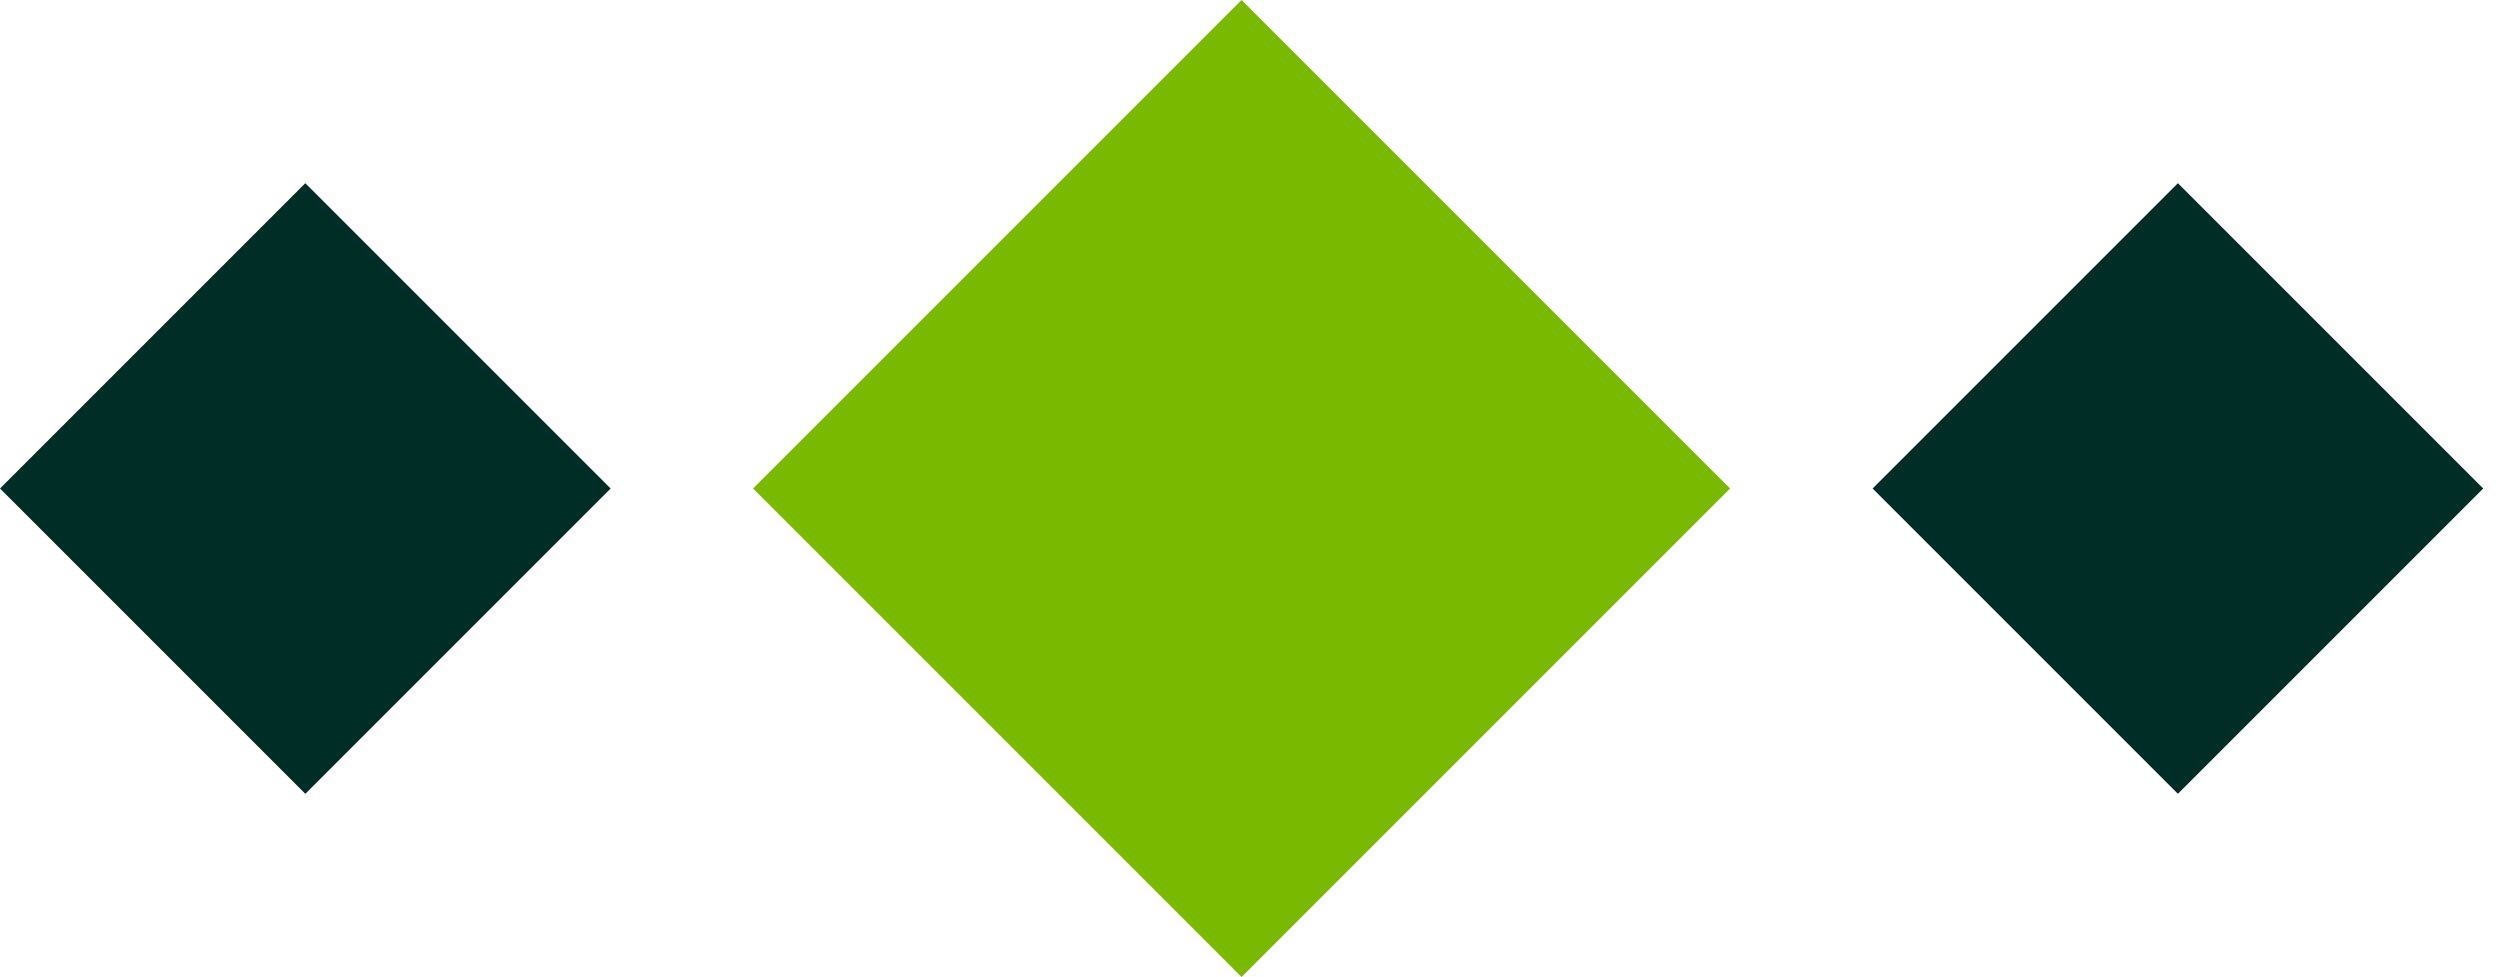 <svg width="87" height="34" viewBox="0 0 87 34" fill="none" xmlns="http://www.w3.org/2000/svg">
<rect x="26.207" y="17" width="24.042" height="24.042" transform="rotate(-45 26.207 17)" fill="#79B900"/>
<rect x="65.166" y="17" width="15.026" height="15.026" transform="rotate(-45 65.166 17)" fill="#002E26"/>
<rect y="17" width="15.026" height="15.026" transform="rotate(-45 0 17)" fill="#002E26"/>
</svg>
